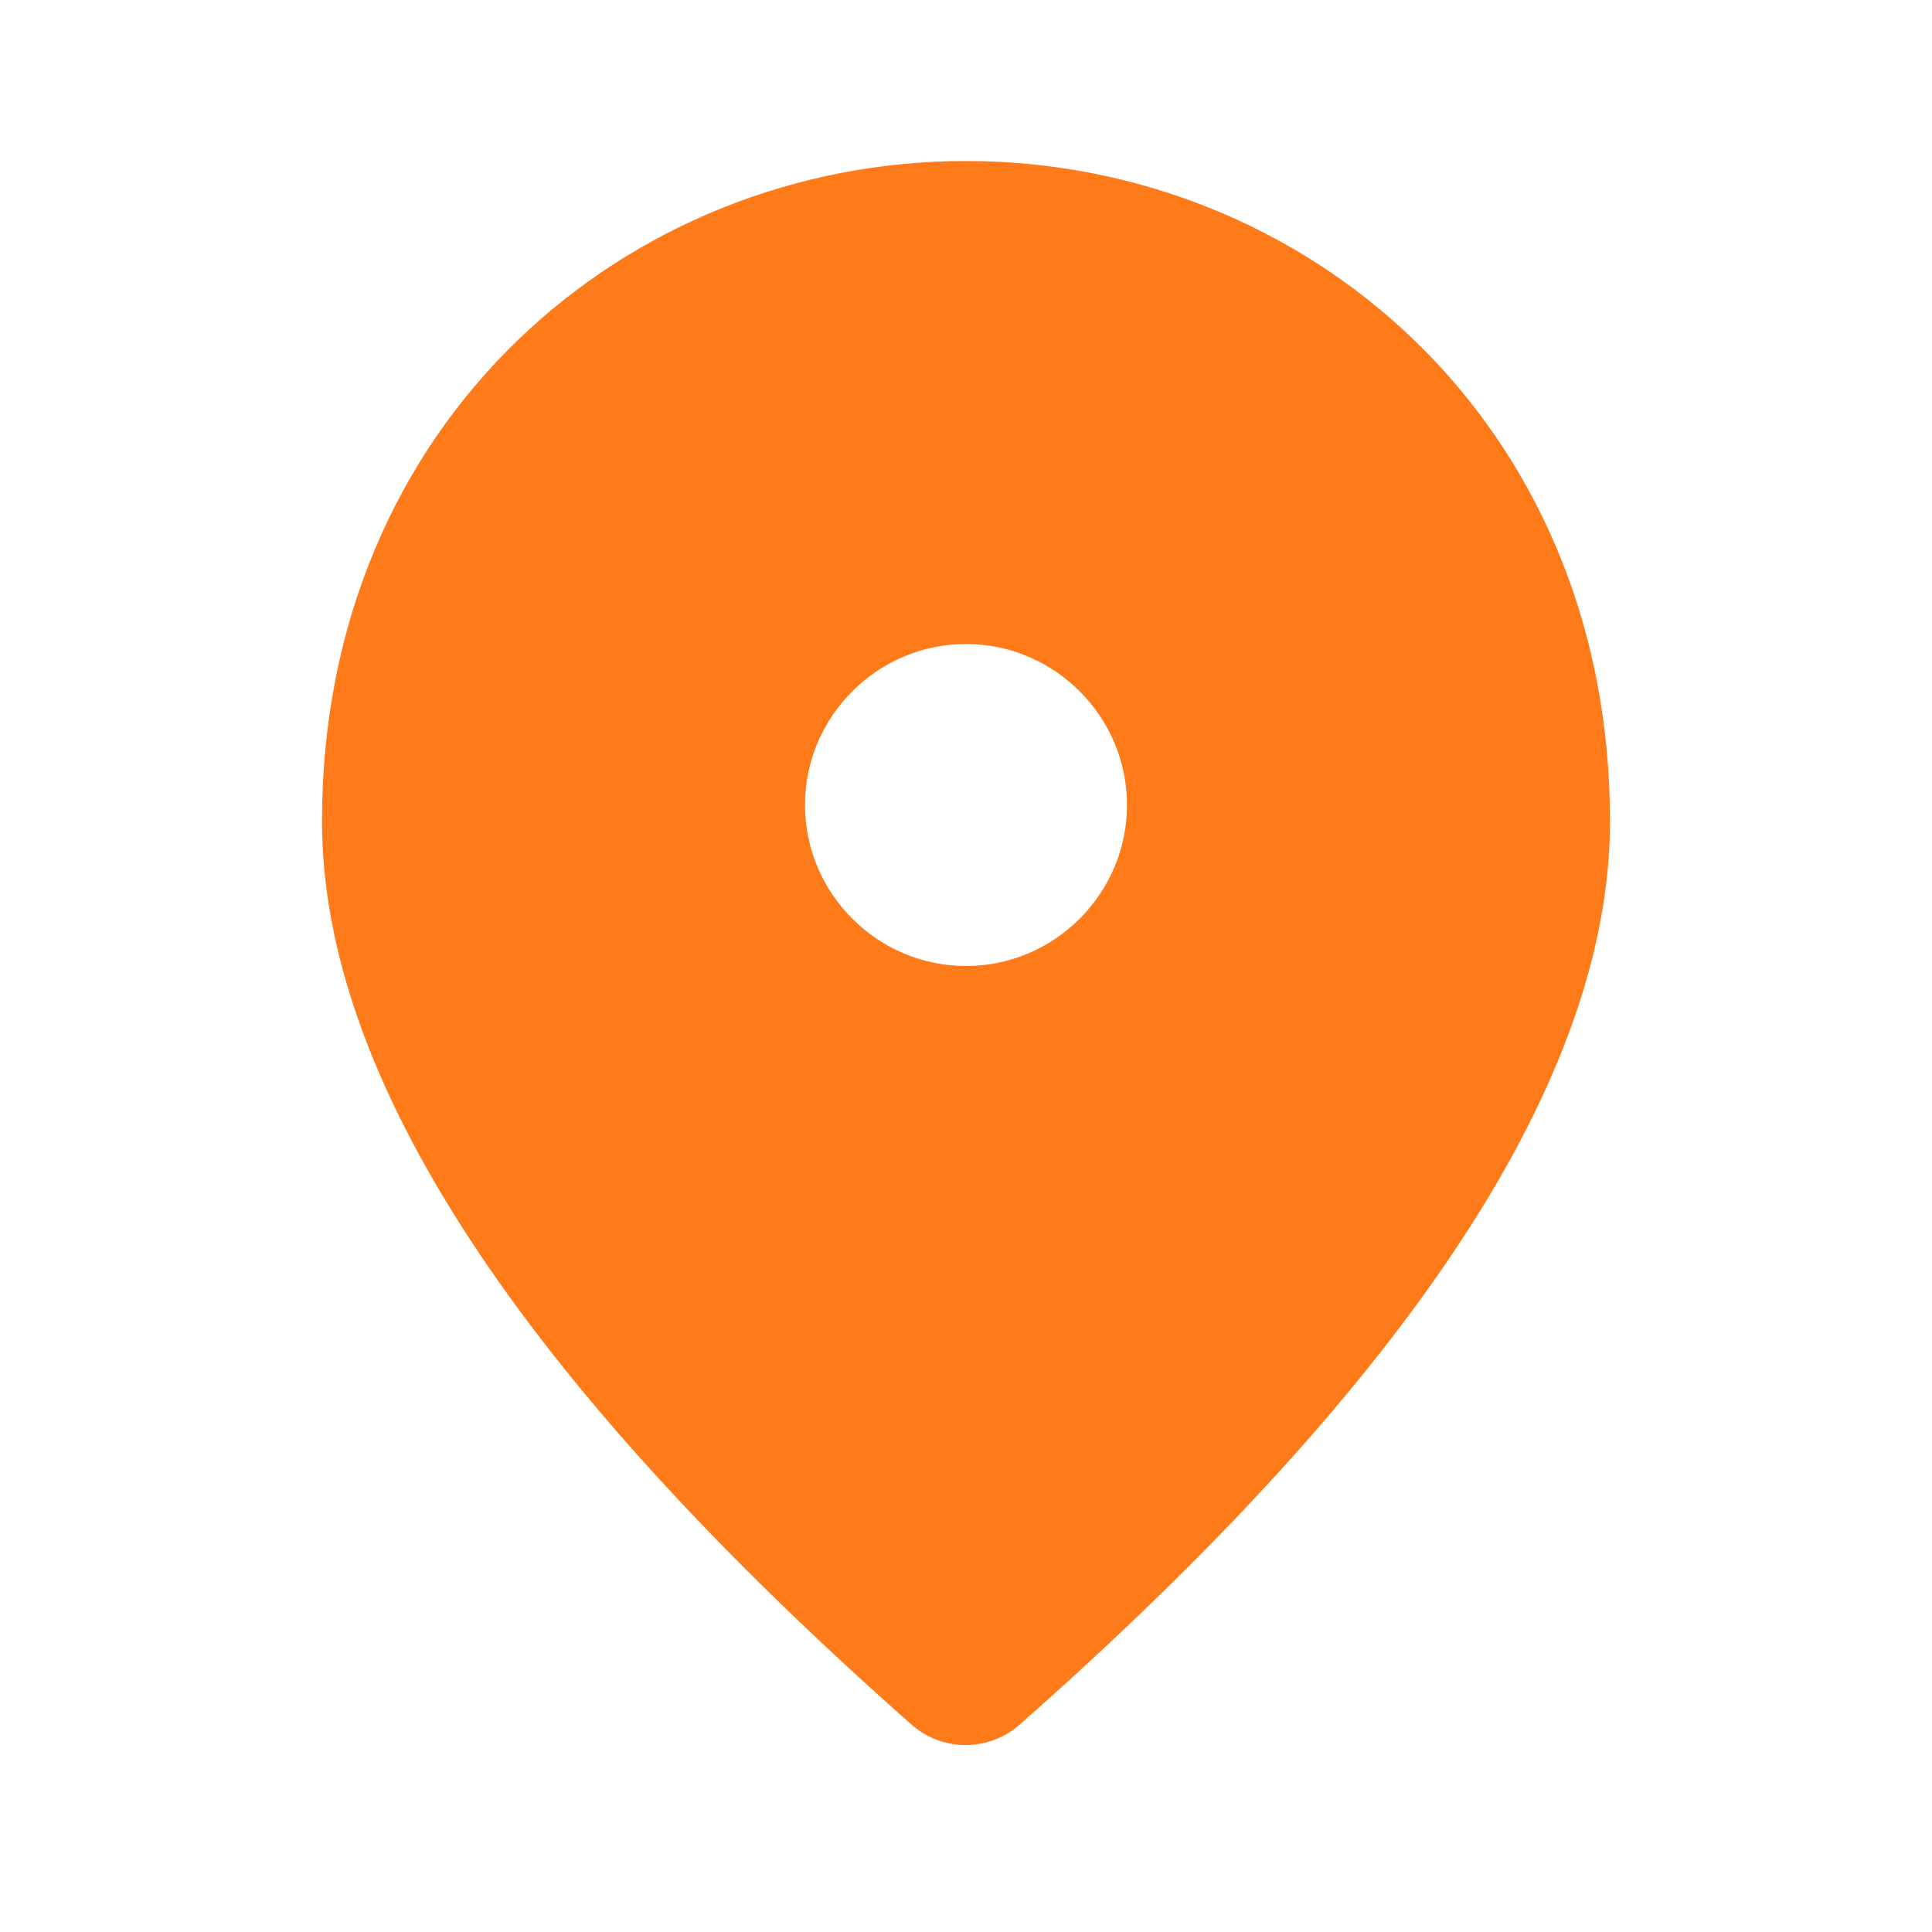 <svg width="33" height="33" viewBox="0 0 33 33" fill="none" xmlns="http://www.w3.org/2000/svg">
<g clip-path="url(#clip0_9120_5373)">
<path d="M16.5 16.5C18.012 16.5 19.25 15.262 19.25 13.75C19.25 12.238 18.012 11 16.5 11C14.988 11 13.75 12.238 13.75 13.75C13.75 15.262 14.988 16.5 16.5 16.5ZM16.5 2.75C22.275 2.75 27.5 7.178 27.5 14.025C27.5 18.398 24.131 23.54 17.407 29.466C16.885 29.92 16.101 29.92 15.579 29.466C8.869 23.54 5.5 18.398 5.5 14.025C5.5 7.178 10.725 2.75 16.5 2.75Z" fill="#FF7A19"/>
</g>
<defs>
<clipPath id="clip0_9120_5373">
<rect width="33" height="33" fill="white"/>
</clipPath>
</defs>
</svg>
